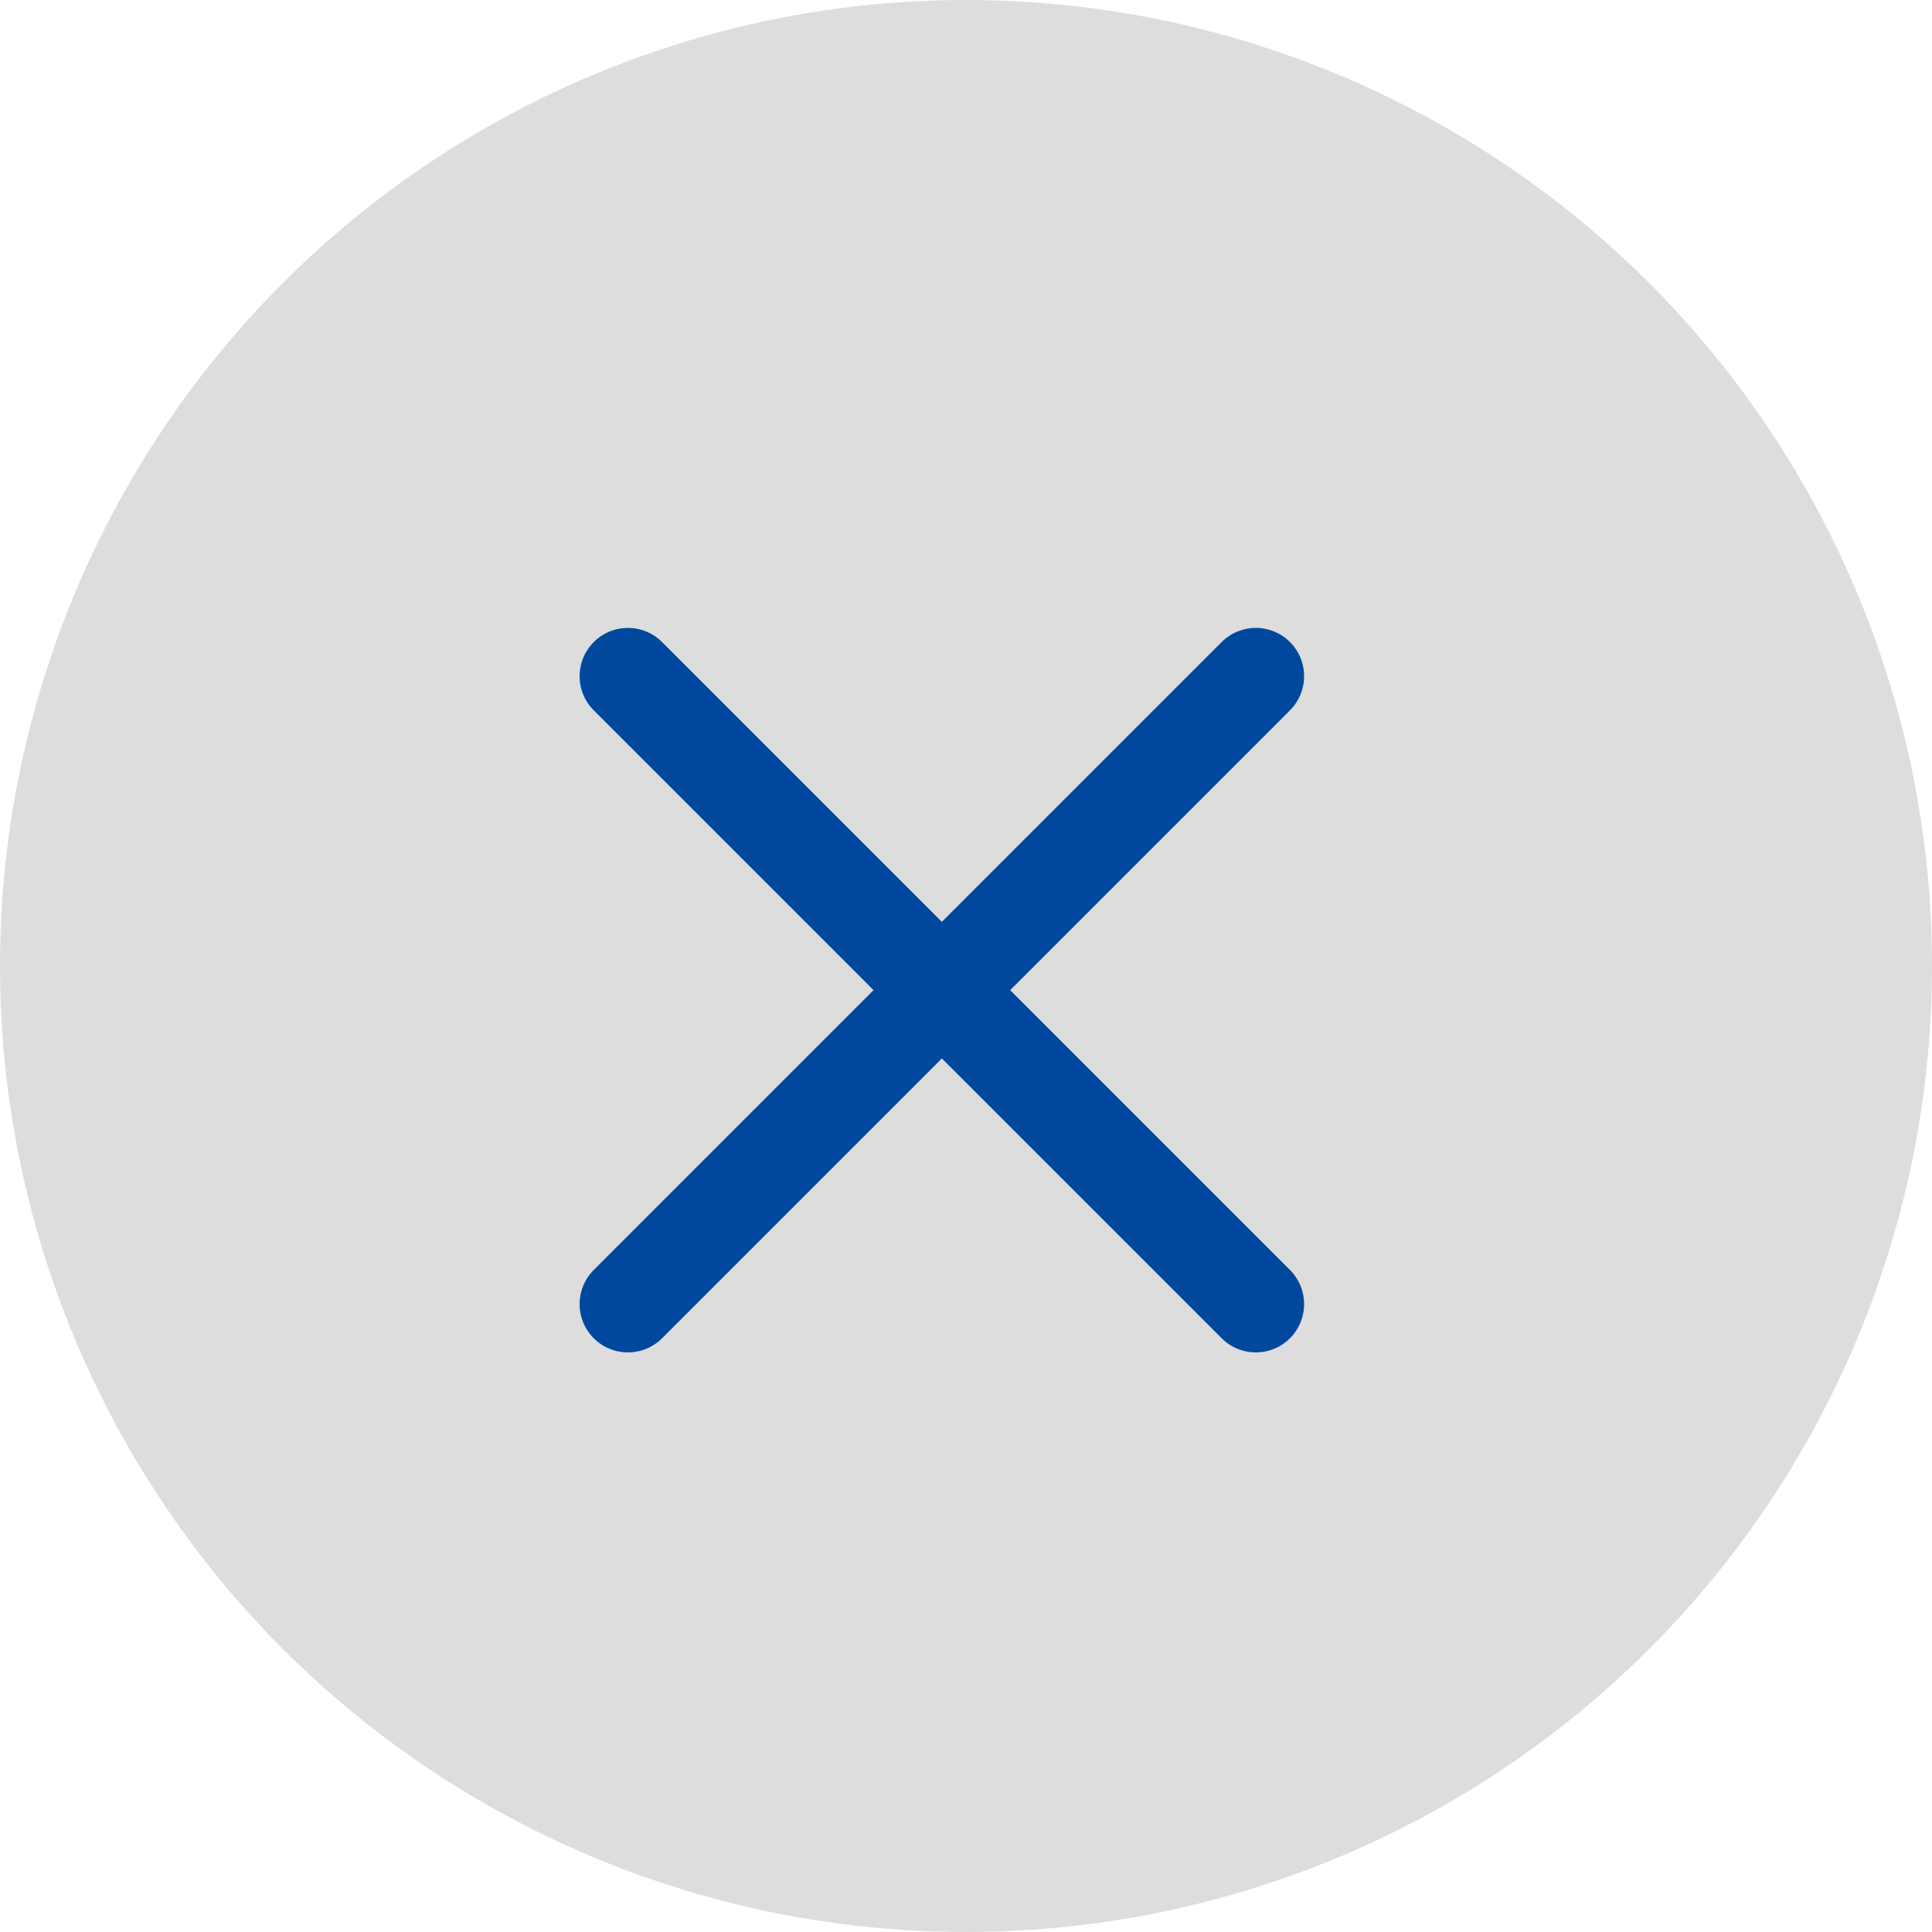 <svg xmlns="http://www.w3.org/2000/svg" width="40" height="40" viewBox="0 0 40 40">
  <g id="icon-closse" transform="translate(-1975.5 -737)">
    <circle id="楕円形_482" data-name="楕円形 482" cx="20" cy="20" r="20" transform="translate(1975.5 737)" fill="#ddd"/>
    <g id="グループ_364087" data-name="グループ 364087" transform="translate(10.34 10.5)">
      <line id="線_133" data-name="線 133" x1="13" y2="13" transform="translate(1978.16 740.5)" fill="none" stroke="#00489d" stroke-linecap="round" stroke-width="2"/>
      <path id="パス_64580" data-name="パス 64580" d="M13,0,10.156,2.844,0,13" transform="translate(1991.16 740.5) rotate(90)" fill="none" stroke="#00489d" stroke-linecap="round" stroke-width="2"/>
    </g>
  </g>
</svg>
